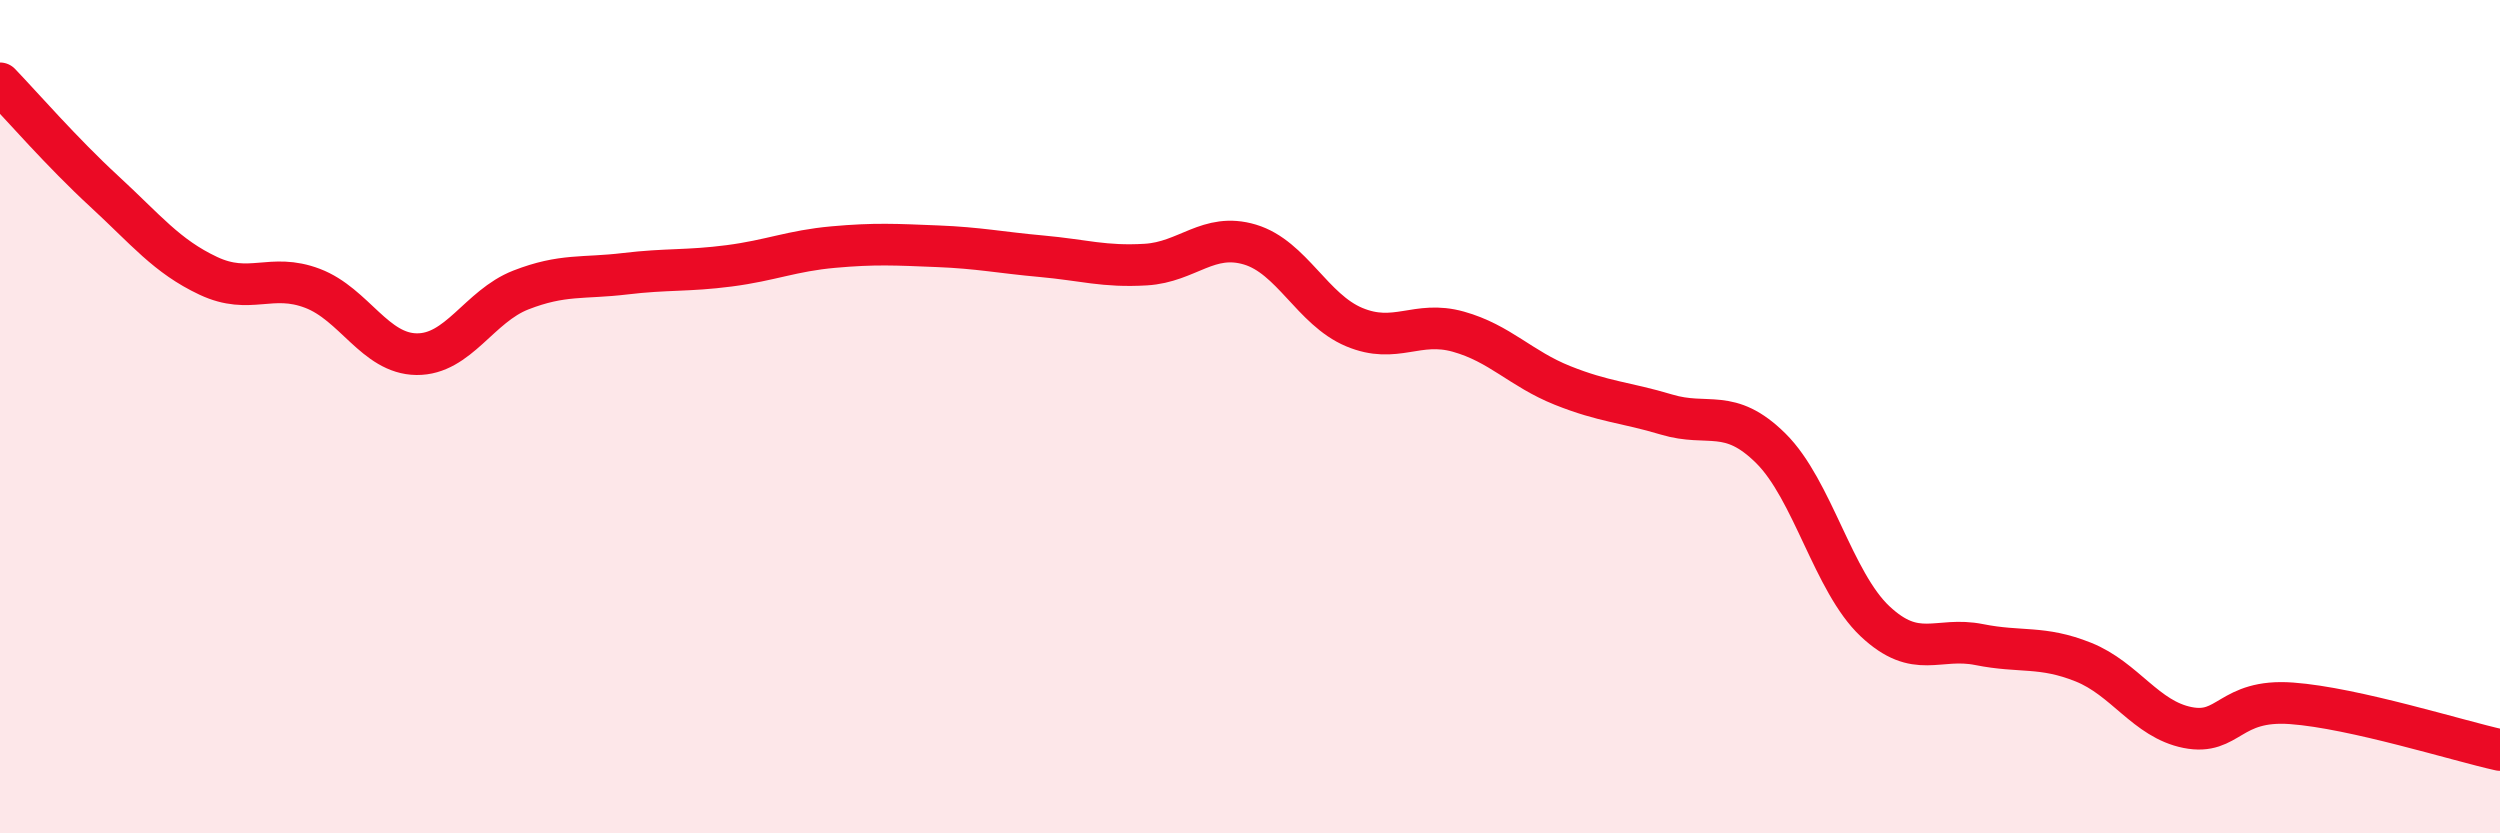
    <svg width="60" height="20" viewBox="0 0 60 20" xmlns="http://www.w3.org/2000/svg">
      <path
        d="M 0,2 C 0.5,2.52 1.5,3.67 2.5,4.59 C 3.5,5.51 4,6.15 5,6.62 C 6,7.09 6.5,6.54 7.5,6.92 C 8.5,7.3 9,8.49 10,8.5 C 11,8.51 11.5,7.35 12.5,6.96 C 13.5,6.57 14,6.69 15,6.57 C 16,6.45 16.5,6.51 17.5,6.38 C 18.5,6.25 19,6.02 20,5.93 C 21,5.84 21.5,5.87 22.5,5.91 C 23.5,5.95 24,6.06 25,6.15 C 26,6.24 26.5,6.41 27.5,6.35 C 28.5,6.29 29,5.57 30,5.87 C 31,6.17 31.5,7.43 32.5,7.85 C 33.5,8.27 34,7.68 35,7.96 C 36,8.24 36.5,8.85 37.5,9.25 C 38.5,9.65 39,9.65 40,9.95 C 41,10.25 41.5,9.77 42.5,10.76 C 43.5,11.75 44,13.97 45,14.91 C 46,15.85 46.5,15.27 47.5,15.47 C 48.5,15.67 49,15.49 50,15.89 C 51,16.29 51.5,17.26 52.5,17.46 C 53.5,17.66 53.5,16.77 55,16.88 C 56.5,16.99 59,17.78 60,18L60 20L0 20Z"
        fill="#EB0A25"
        opacity="0.1"
        stroke-linecap="round"
        stroke-linejoin="round"
      />
      <path
        d="M 0,2 C 0.5,2.52 1.5,3.67 2.5,4.59 C 3.5,5.51 4,6.15 5,6.62 C 6,7.09 6.5,6.54 7.5,6.92 C 8.5,7.3 9,8.49 10,8.5 C 11,8.51 11.5,7.35 12.5,6.96 C 13.5,6.57 14,6.69 15,6.57 C 16,6.45 16.5,6.51 17.5,6.38 C 18.5,6.25 19,6.02 20,5.93 C 21,5.84 21.5,5.87 22.5,5.91 C 23.5,5.95 24,6.06 25,6.15 C 26,6.24 26.5,6.41 27.5,6.35 C 28.5,6.29 29,5.57 30,5.87 C 31,6.17 31.5,7.43 32.5,7.85 C 33.5,8.27 34,7.68 35,7.96 C 36,8.24 36.5,8.85 37.5,9.25 C 38.5,9.65 39,9.65 40,9.95 C 41,10.25 41.5,9.77 42.5,10.76 C 43.5,11.75 44,13.97 45,14.91 C 46,15.85 46.5,15.27 47.5,15.47 C 48.5,15.67 49,15.49 50,15.89 C 51,16.29 51.5,17.26 52.5,17.46 C 53.5,17.66 53.5,16.77 55,16.88 C 56.5,16.99 59,17.78 60,18"
        stroke="#EB0A25"
        stroke-width="1"
        fill="none"
        stroke-linecap="round"
        stroke-linejoin="round"
      />
    </svg>
  
